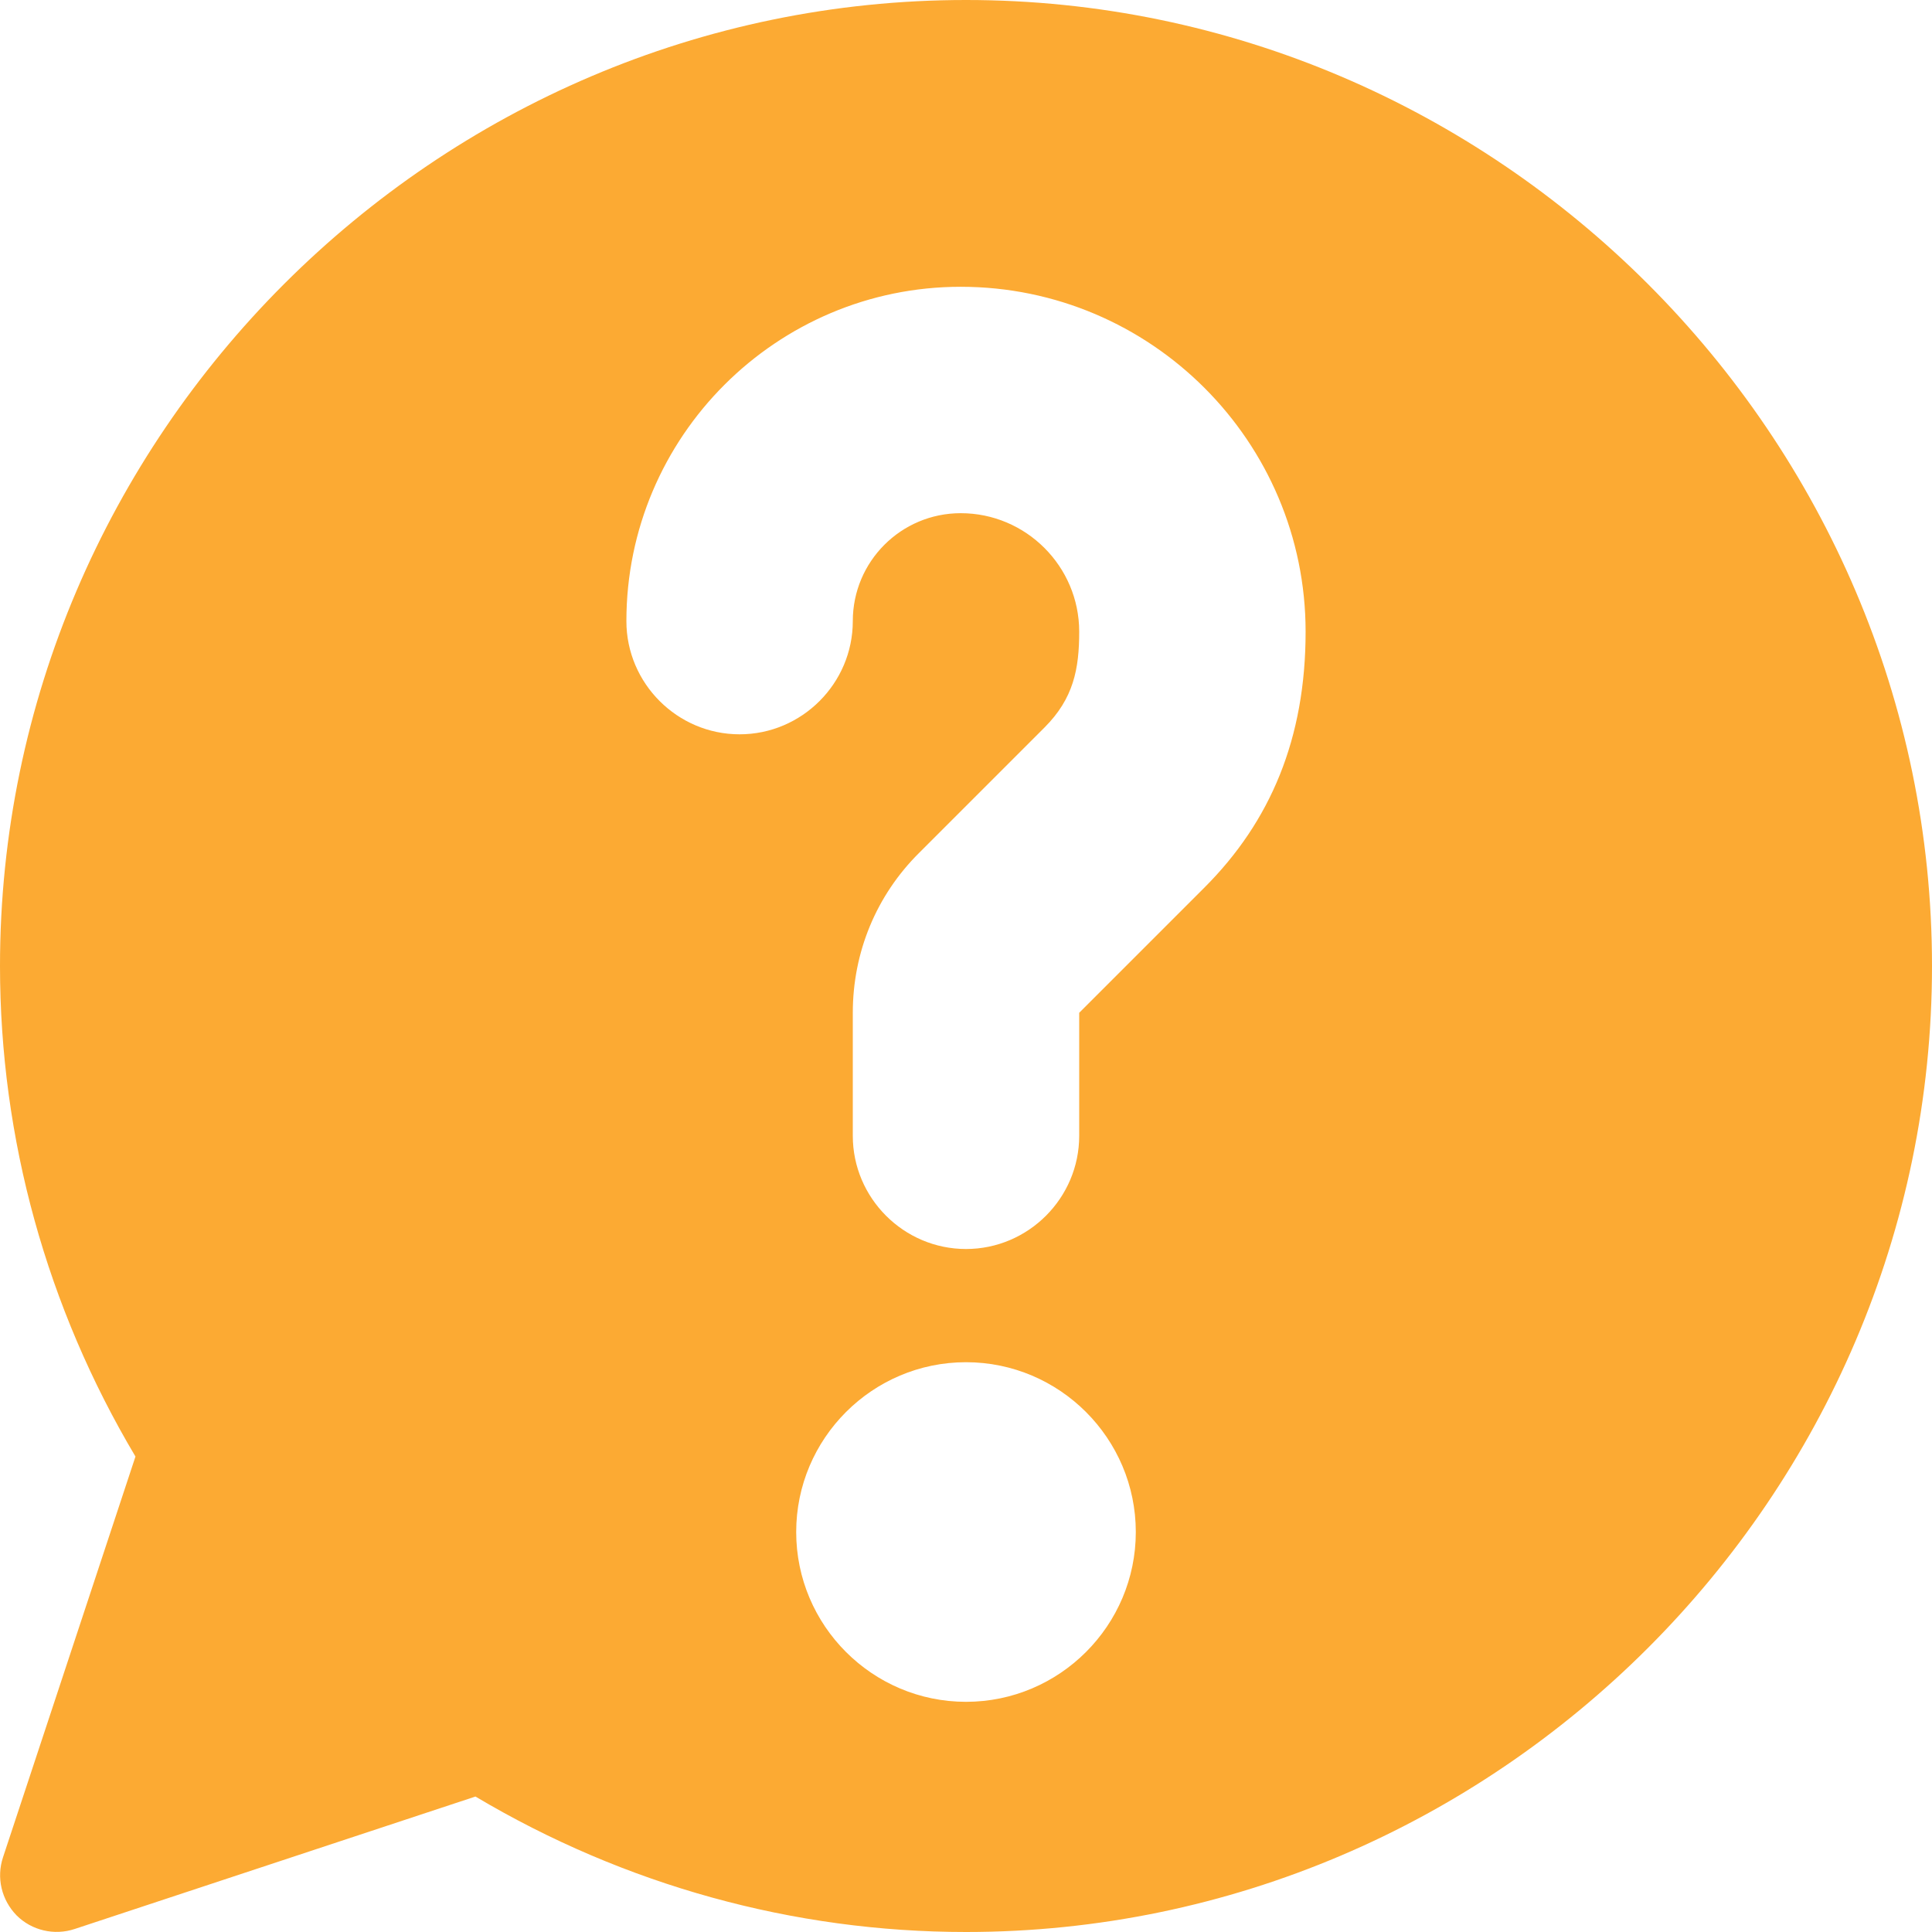 <?xml version="1.0" encoding="utf-8"?>
<!-- Generator: Adobe Illustrator 22.1.0, SVG Export Plug-In . SVG Version: 6.00 Build 0)  -->
<svg version="1.1" id="Capa_1" xmlns="http://www.w3.org/2000/svg" xmlns:xlink="http://www.w3.org/1999/xlink" x="0px" y="0px"
	 viewBox="0 0 512 512" style="enable-background:new 0 0 512 512;" xml:space="preserve">
<style type="text/css">
	.st0{fill:#FCAA33;}
</style>
<g>
	<g>
		<path class="st0" d="M256,0C115.4,0,0,115.4,0,256c0,45.7,12.4,90.5,35.9,130L0.8,492.2c-1.8,5.4-0.4,11.3,3.6,15.4
			c4,4,10,5.4,15.4,3.6L126,476.1c39.5,23.5,84.3,35.9,130,35.9c140.6,0,256-115.4,256-256S396.6,0,256,0z M256,451
			c-24.8,0-45-20.2-45-45s20.2-45,45-45s45,20.2,45,45C301,430.8,280.8,451,256,451z M319.2,235.2L286,268.4V301
			c0,16.5-13.5,30-30,30s-30-13.5-30-30v-32.6c0-16,6.2-31.1,17.6-42.4l33.2-33.2c7.7-7.7,9.2-15.5,9.2-25.4
			c0-17.3-14.1-31.4-31.4-31.4c-15.8,0-28.6,12.8-28.6,28.6c0,16.5-13.5,30-30,30s-30-13.5-30-30c0-48.9,39.8-88.6,88.6-88.6
			c50.4,0,91.4,41,91.4,91.4C346,195.7,336.7,217.7,319.2,235.2z"/>
	</g>
</g>
</svg>
